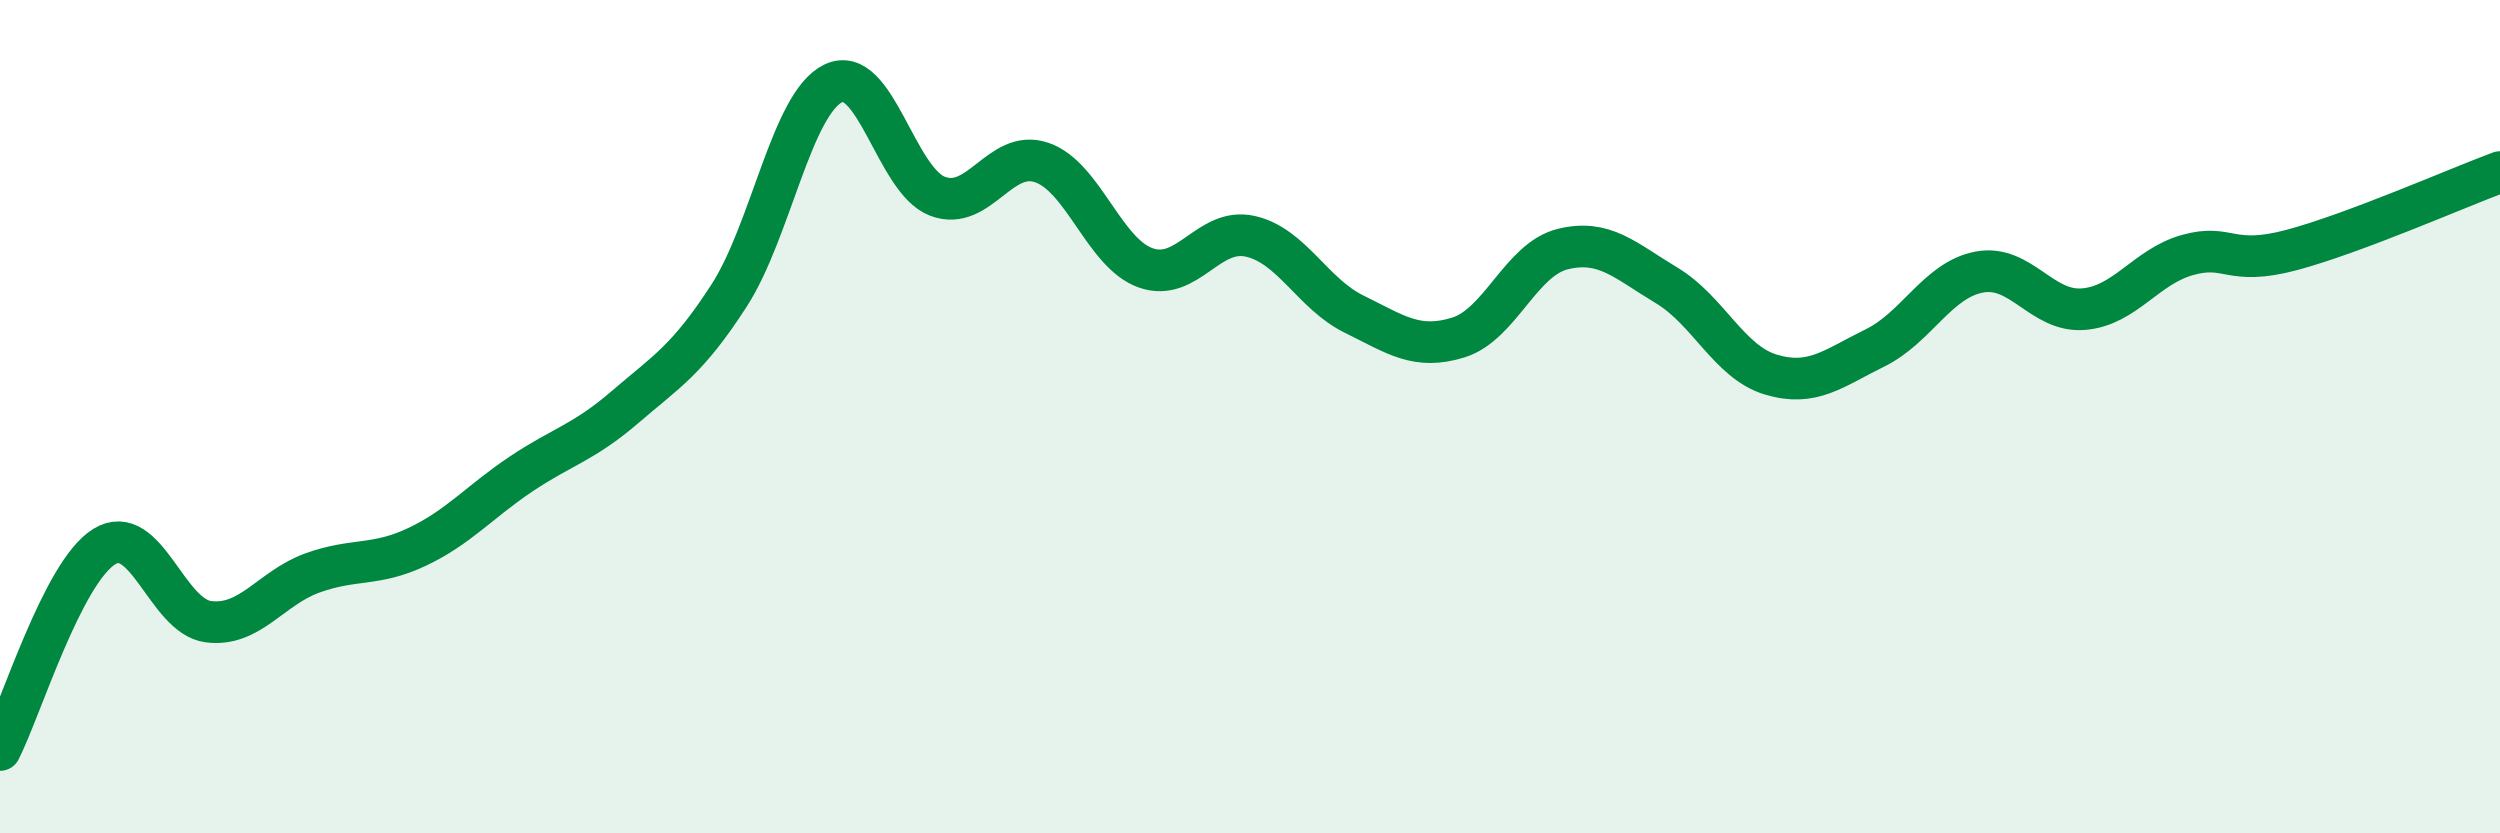 
    <svg width="60" height="20" viewBox="0 0 60 20" xmlns="http://www.w3.org/2000/svg">
      <path
        d="M 0,18 C 0.5,17.02 1.5,13.74 2.5,13.12 C 3.5,12.5 4,14.79 5,14.92 C 6,15.05 6.5,14.11 7.5,13.75 C 8.5,13.39 9,13.6 10,13.13 C 11,12.66 11.5,12.05 12.5,11.38 C 13.5,10.71 14,10.63 15,9.77 C 16,8.91 16.5,8.64 17.5,7.09 C 18.5,5.54 19,2.48 20,2 C 21,1.52 21.5,4.33 22.5,4.71 C 23.5,5.09 24,3.56 25,3.9 C 26,4.24 26.5,6.08 27.5,6.43 C 28.5,6.78 29,5.45 30,5.67 C 31,5.89 31.5,7.05 32.5,7.54 C 33.5,8.03 34,8.41 35,8.1 C 36,7.79 36.5,6.23 37.5,5.98 C 38.5,5.73 39,6.25 40,6.85 C 41,7.45 41.5,8.69 42.5,8.99 C 43.5,9.29 44,8.84 45,8.35 C 46,7.86 46.5,6.72 47.5,6.53 C 48.5,6.34 49,7.5 50,7.42 C 51,7.34 51.5,6.4 52.5,6.12 C 53.5,5.84 53.5,6.4 55,6 C 56.5,5.6 59,4.5 60,4.13L60 20L0 20Z"
        fill="#008740"
        opacity="0.1"
        stroke-linecap="round"
        stroke-linejoin="round"
      />
      <path
        d="M 0,18 C 0.5,17.02 1.5,13.74 2.5,13.12 C 3.5,12.5 4,14.79 5,14.92 C 6,15.05 6.5,14.11 7.5,13.75 C 8.5,13.39 9,13.6 10,13.13 C 11,12.66 11.5,12.05 12.5,11.38 C 13.5,10.71 14,10.63 15,9.77 C 16,8.91 16.5,8.64 17.5,7.09 C 18.5,5.54 19,2.48 20,2 C 21,1.52 21.5,4.33 22.5,4.71 C 23.5,5.09 24,3.56 25,3.9 C 26,4.24 26.5,6.08 27.5,6.43 C 28.5,6.78 29,5.45 30,5.67 C 31,5.89 31.5,7.05 32.5,7.54 C 33.5,8.03 34,8.41 35,8.1 C 36,7.79 36.5,6.23 37.5,5.98 C 38.5,5.73 39,6.25 40,6.85 C 41,7.45 41.5,8.69 42.5,8.99 C 43.5,9.29 44,8.84 45,8.35 C 46,7.86 46.5,6.72 47.5,6.53 C 48.5,6.34 49,7.5 50,7.42 C 51,7.34 51.5,6.4 52.5,6.12 C 53.5,5.84 53.5,6.4 55,6 C 56.5,5.6 59,4.5 60,4.13"
        stroke="#008740"
        stroke-width="1"
        fill="none"
        stroke-linecap="round"
        stroke-linejoin="round"
      />
    </svg>
  